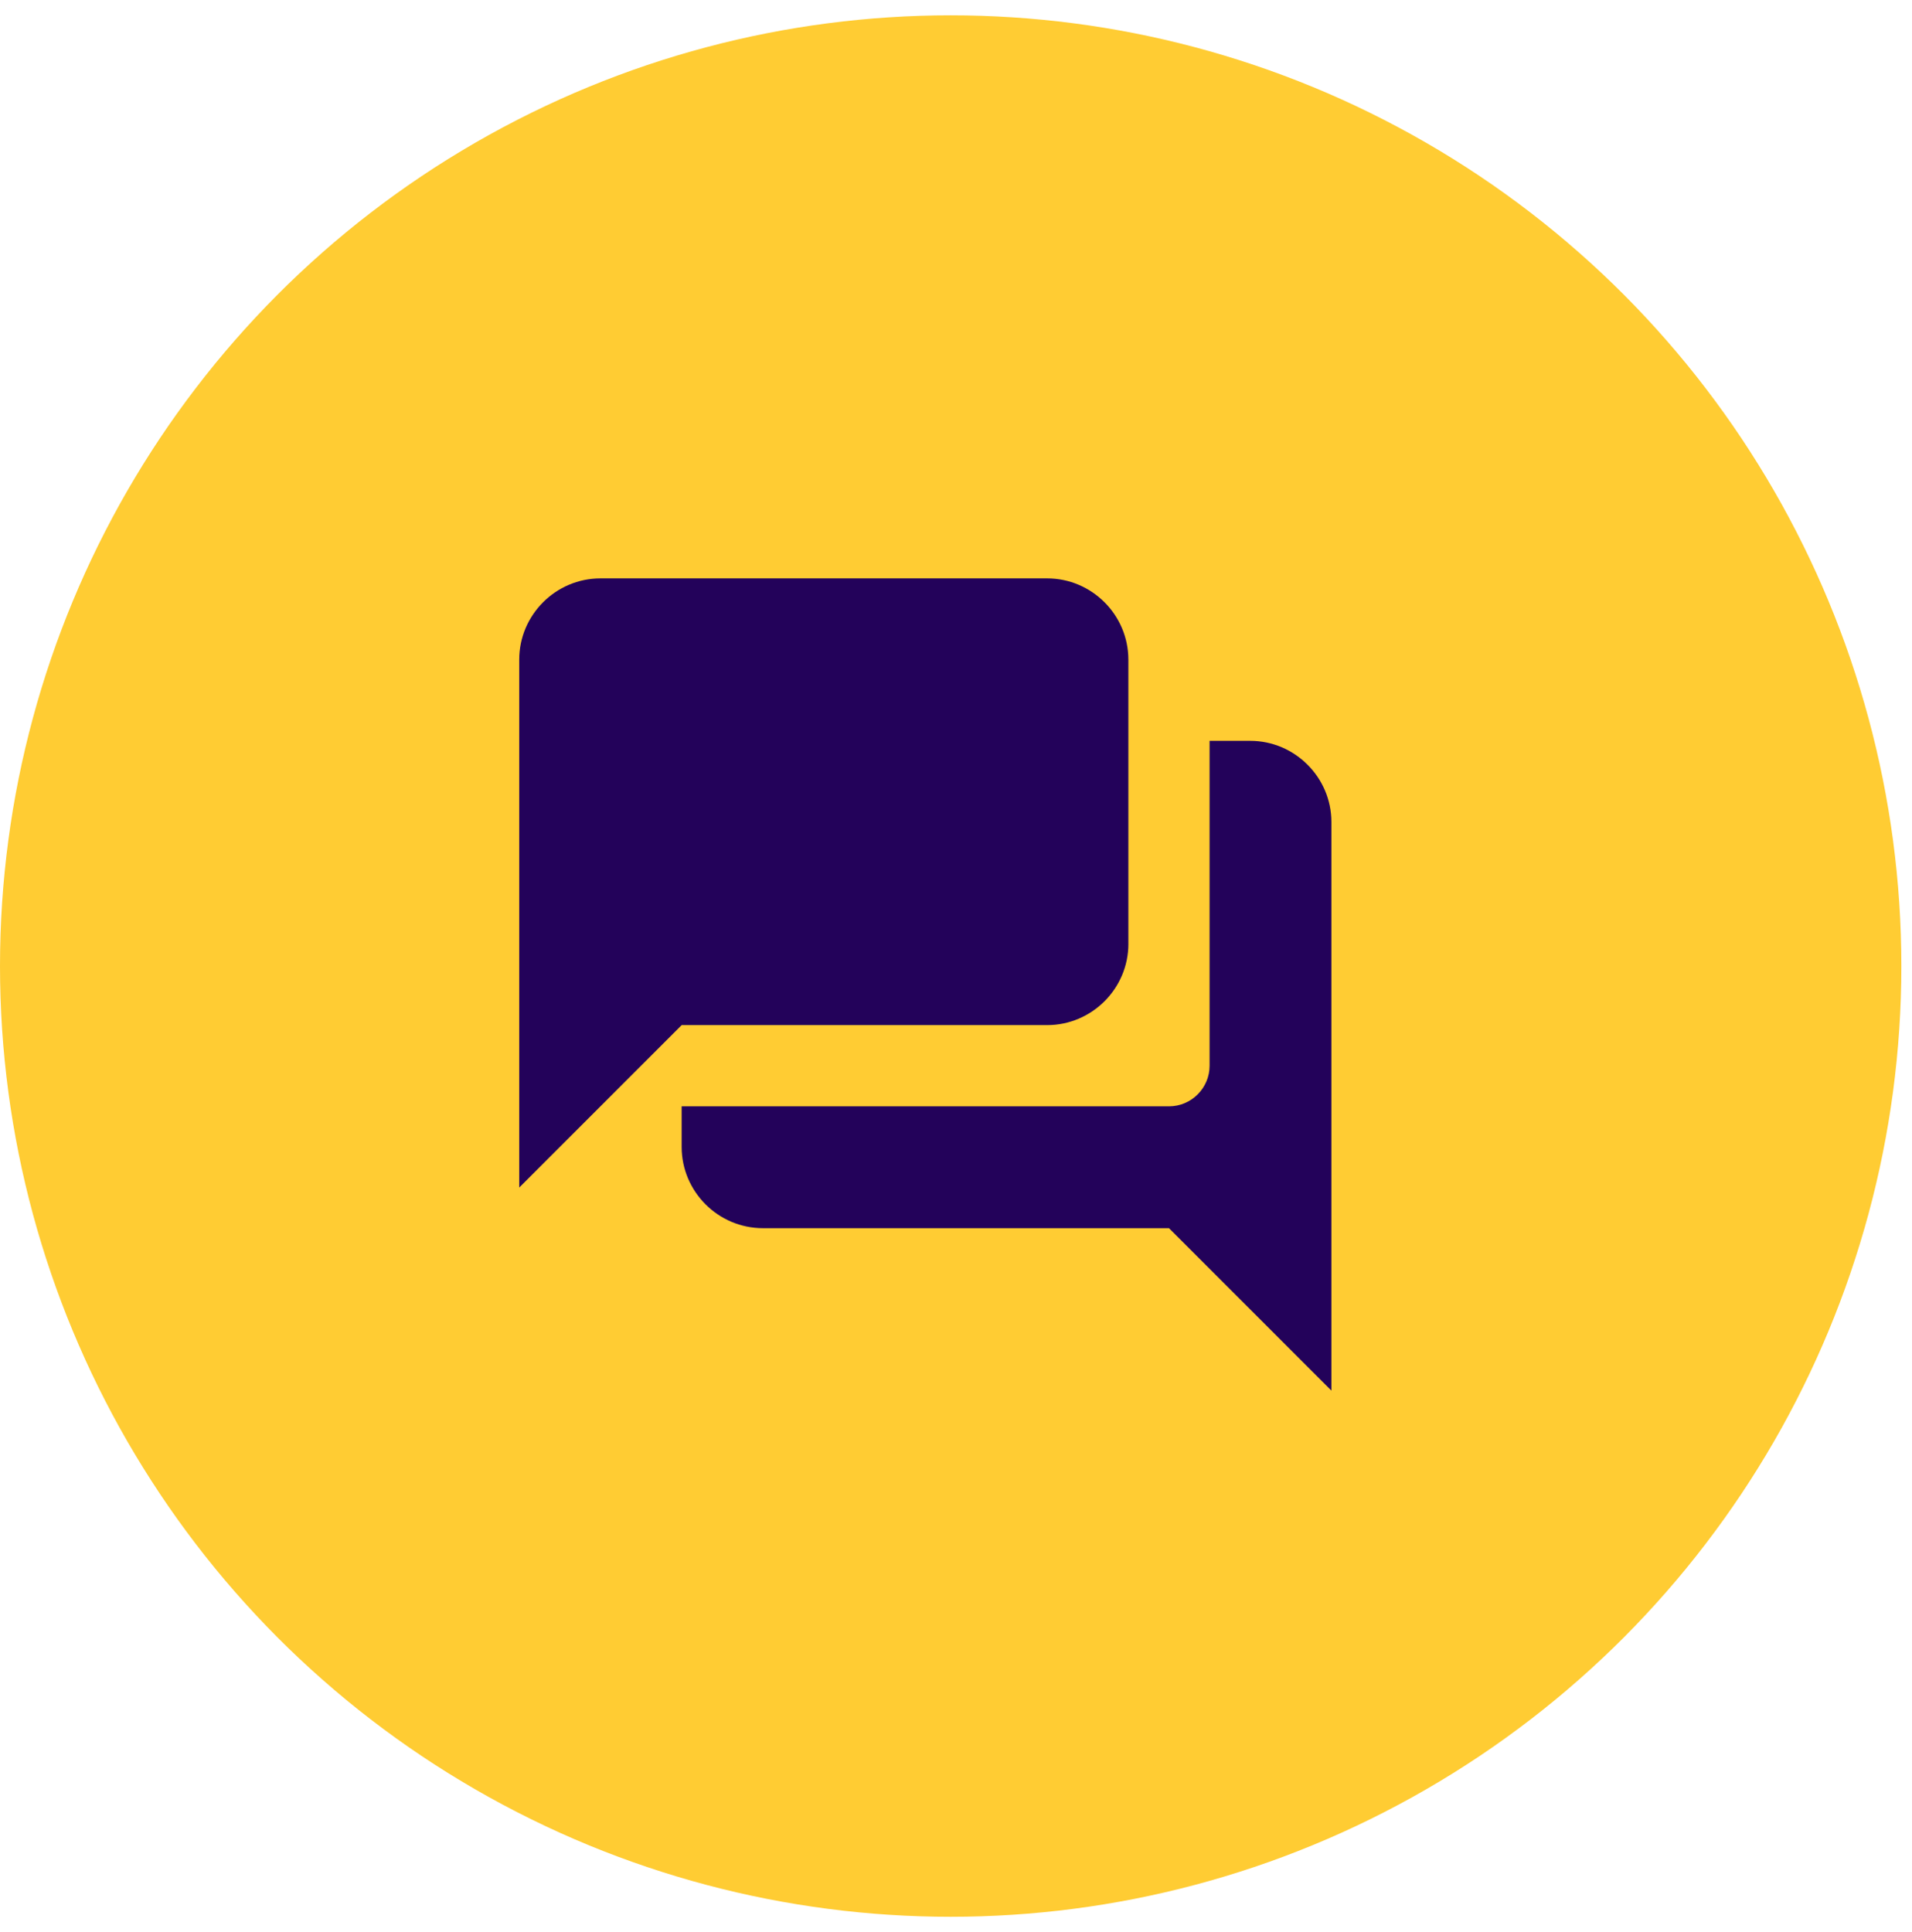 <svg height="98" viewBox="0 0 97 98" width="97" xmlns="http://www.w3.org/2000/svg"><g fill="none" fill-rule="evenodd"><circle cx="48.23" cy="49.007" fill="#fc3" r="48.23"/><path d="m37.425 8.582h-2.06v16.482c0 1.133-.927 2.06-2.06 2.06h-24.723v2.06c0 2.266 1.854 4.12 4.12 4.12h20.602l8.241 8.241v-28.843c0-2.266-1.854-4.12-4.12-4.12zm-6.181 10.301v-14.422c0-2.266-1.854-4.12-4.12-4.12h-22.662c-2.266 0-4.12 1.854-4.12 4.12v26.783l8.241-8.241h18.542c2.266 0 4.12-1.854 4.12-4.12z" fill="#23025a" fill-rule="nonzero" transform="translate(26 29)"/></g></svg>